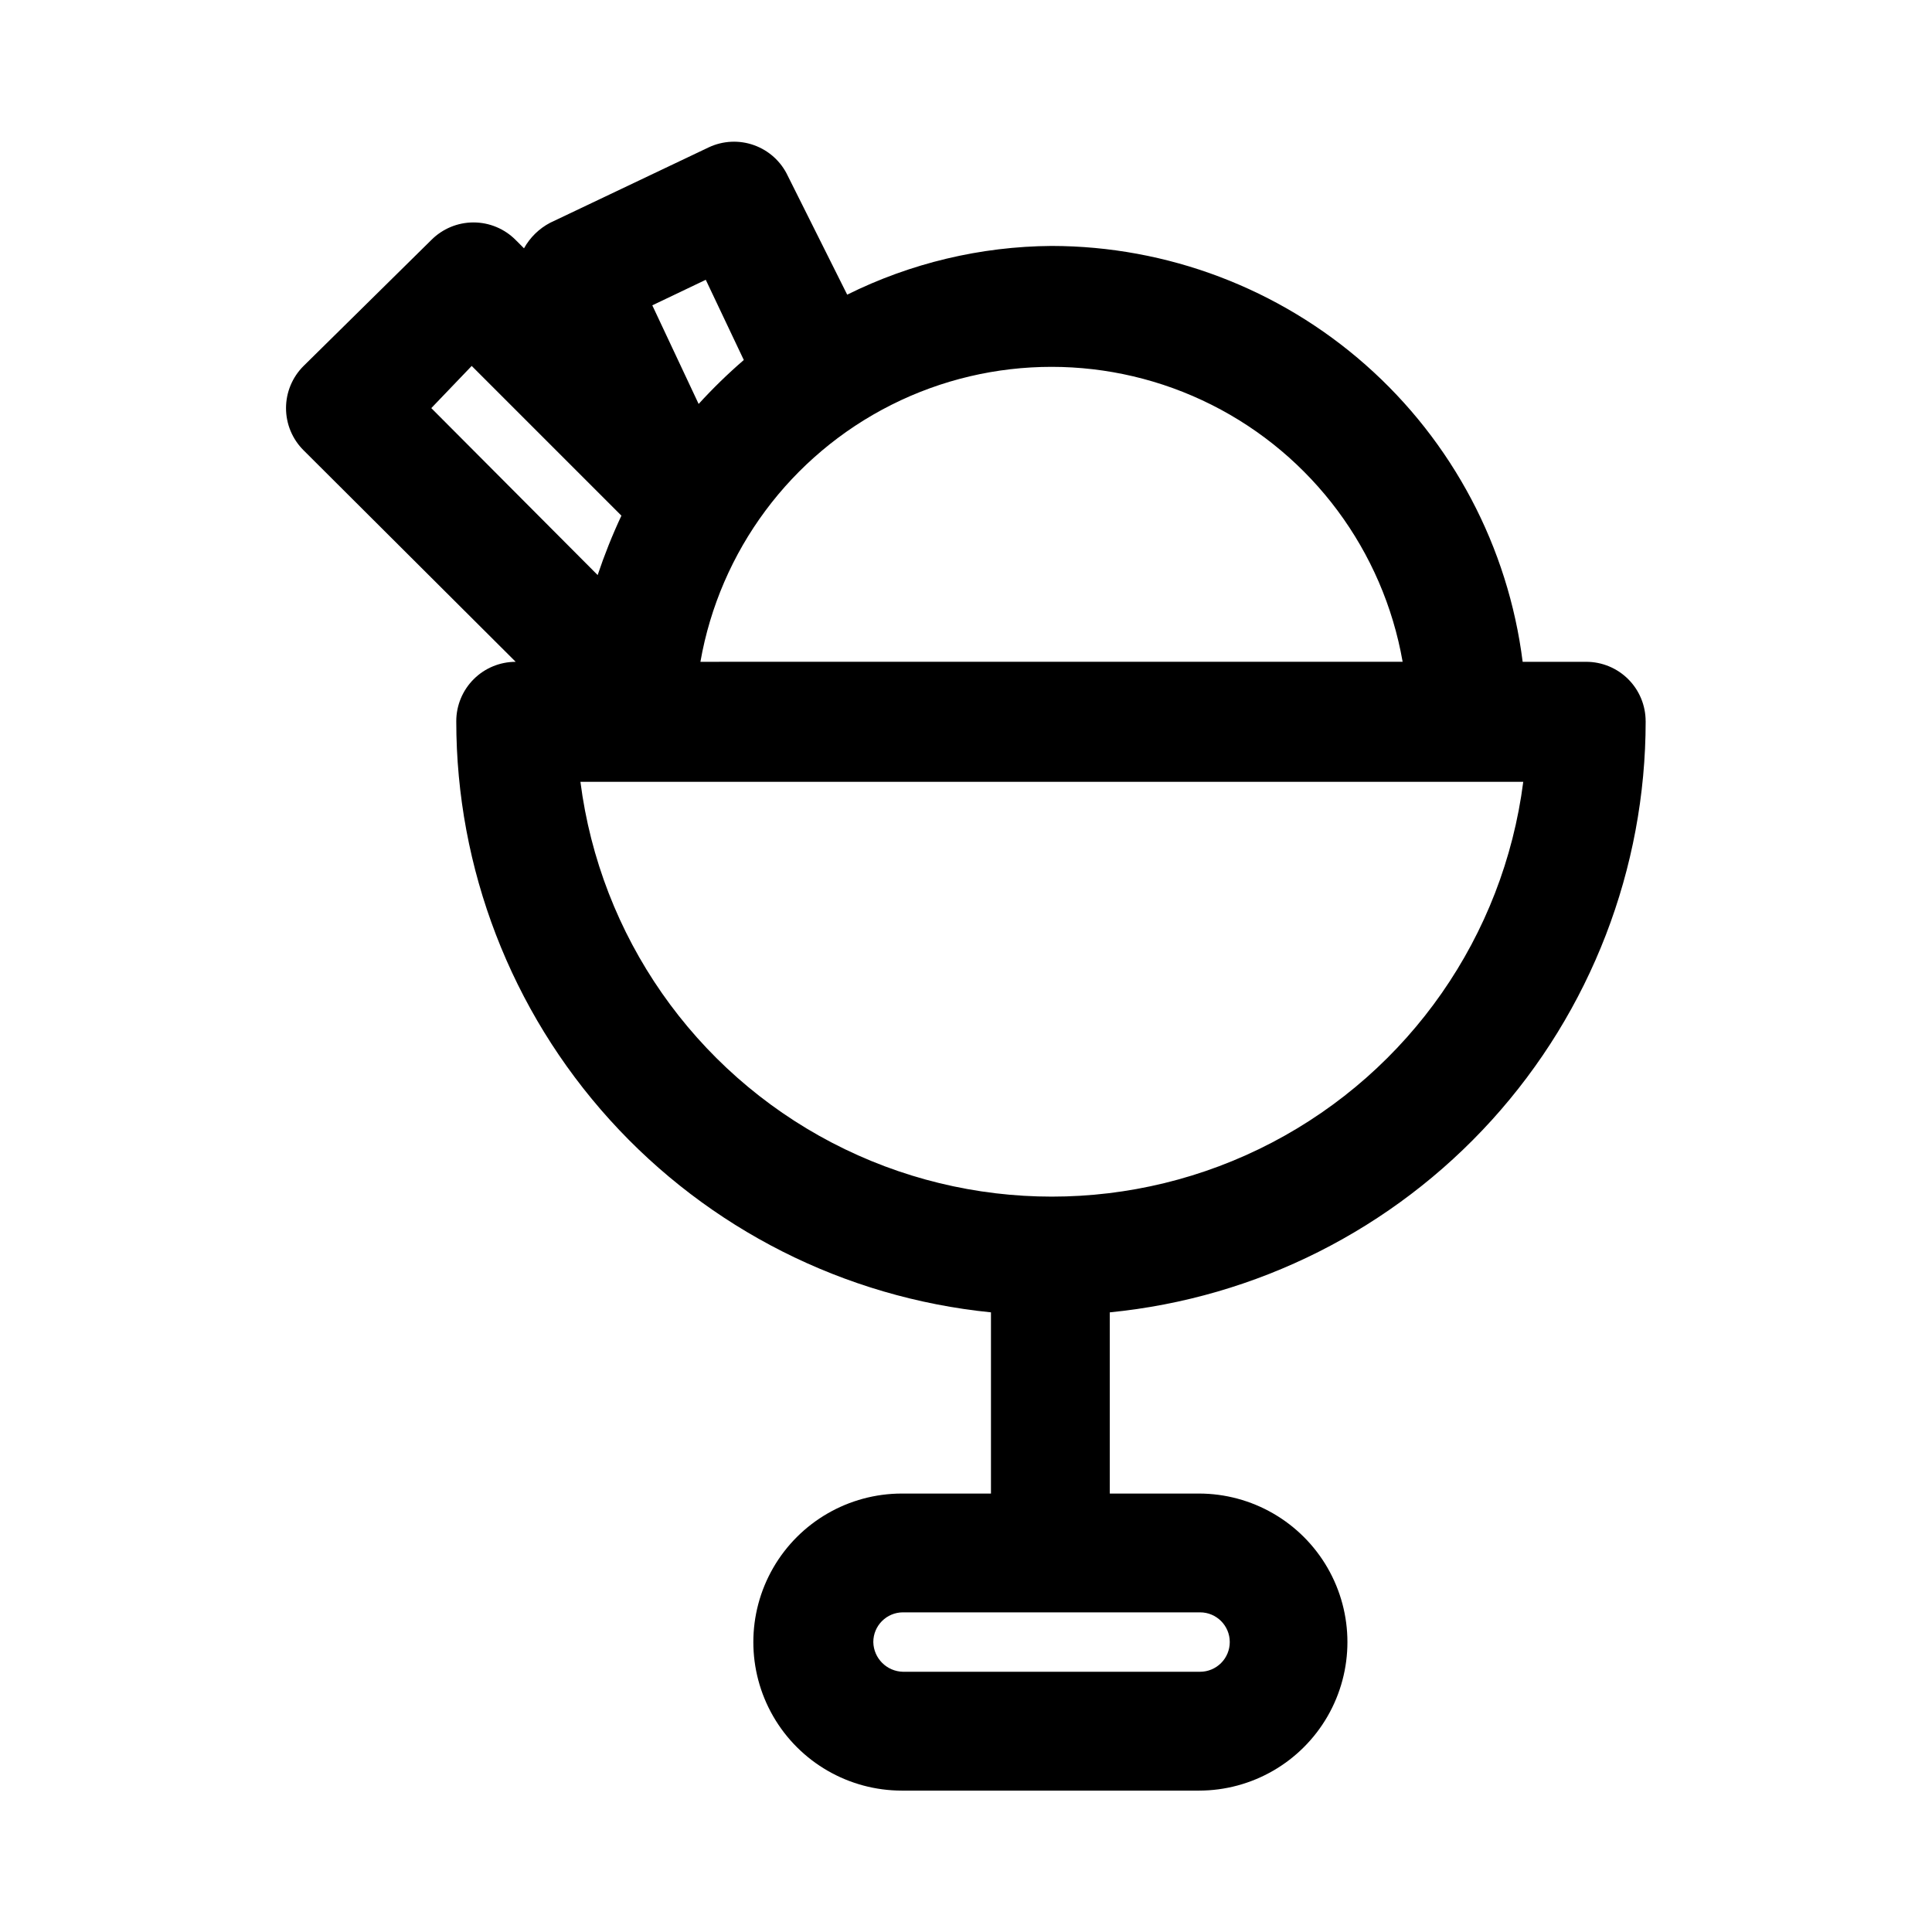<?xml version="1.0" encoding="UTF-8"?>
<!-- Uploaded to: SVG Repo, www.svgrepo.com, Generator: SVG Repo Mixer Tools -->
<svg fill="#000000" width="800px" height="800px" version="1.1" viewBox="144 144 512 512" xmlns="http://www.w3.org/2000/svg">
 <path d="m580.11 335.13c0-4.176-1.656-8.18-4.609-11.133s-6.957-4.609-11.133-4.609h-16.848c-3.832-30.418-18.625-58.395-41.609-78.684-22.988-20.289-52.582-31.5-83.238-31.527-18.801 0.133-37.324 4.551-54.16 12.91l-15.746-31.488c-1.773-3.777-4.977-6.695-8.906-8.113-3.926-1.418-8.254-1.215-12.031 0.559l-42.039 19.992c-2.922 1.531-5.328 3.887-6.926 6.769l-2.203-2.203c-2.957-2.981-6.981-4.656-11.18-4.656s-8.223 1.676-11.18 4.656l-33.848 33.379c-2.981 2.957-4.656 6.981-4.656 11.176 0 4.199 1.676 8.223 4.656 11.18l56.207 56.047v0.004c-4.176 0-8.184 1.656-11.133 4.609-2.953 2.953-4.613 6.957-4.613 11.133 0 39.031 14.496 76.668 40.68 105.62 26.184 28.945 62.184 47.133 101.02 51.035v48.02h-23.617 0.004c-14.062 0-27.059 7.504-34.09 19.68-7.027 12.18-7.027 27.184 0 39.363 7.031 12.176 20.027 19.68 34.09 19.68h78.719c14.062 0 27.055-7.504 34.086-19.68 7.031-12.18 7.031-27.184 0-39.363-7.031-12.176-20.023-19.68-34.086-19.68h-23.617v-48.02c38.895-3.828 74.969-21.984 101.22-50.938 26.246-28.953 40.785-66.637 40.793-105.71zm-110.21 244.03c0 2.09-0.828 4.09-2.305 5.566-1.477 1.477-3.481 2.309-5.566 2.309h-78.723c-4.312-0.086-7.785-3.562-7.871-7.875 0-4.348 3.523-7.871 7.871-7.871h78.723c4.348 0 7.871 3.523 7.871 7.871zm45.816-259.78-186.1 0.004c5.156-29.43 23.93-54.684 50.621-68.102 26.695-13.418 58.16-13.418 84.855 0 26.691 13.418 45.465 38.672 50.621 68.102zm-184.68-101.23 10.078 21.254c-4.219 3.641-8.215 7.531-11.969 11.648l-12.281-26.137zm-62.031 22.828 39.676 39.676c-2.398 5.121-4.5 10.379-6.297 15.742l-44.086-44.242zm28.812 110.21h249.86c-5.238 40.859-30.129 76.574-66.645 95.633-36.516 19.062-80.047 19.062-116.57 0-36.516-19.059-61.406-54.773-66.645-95.633z"/>
</svg>